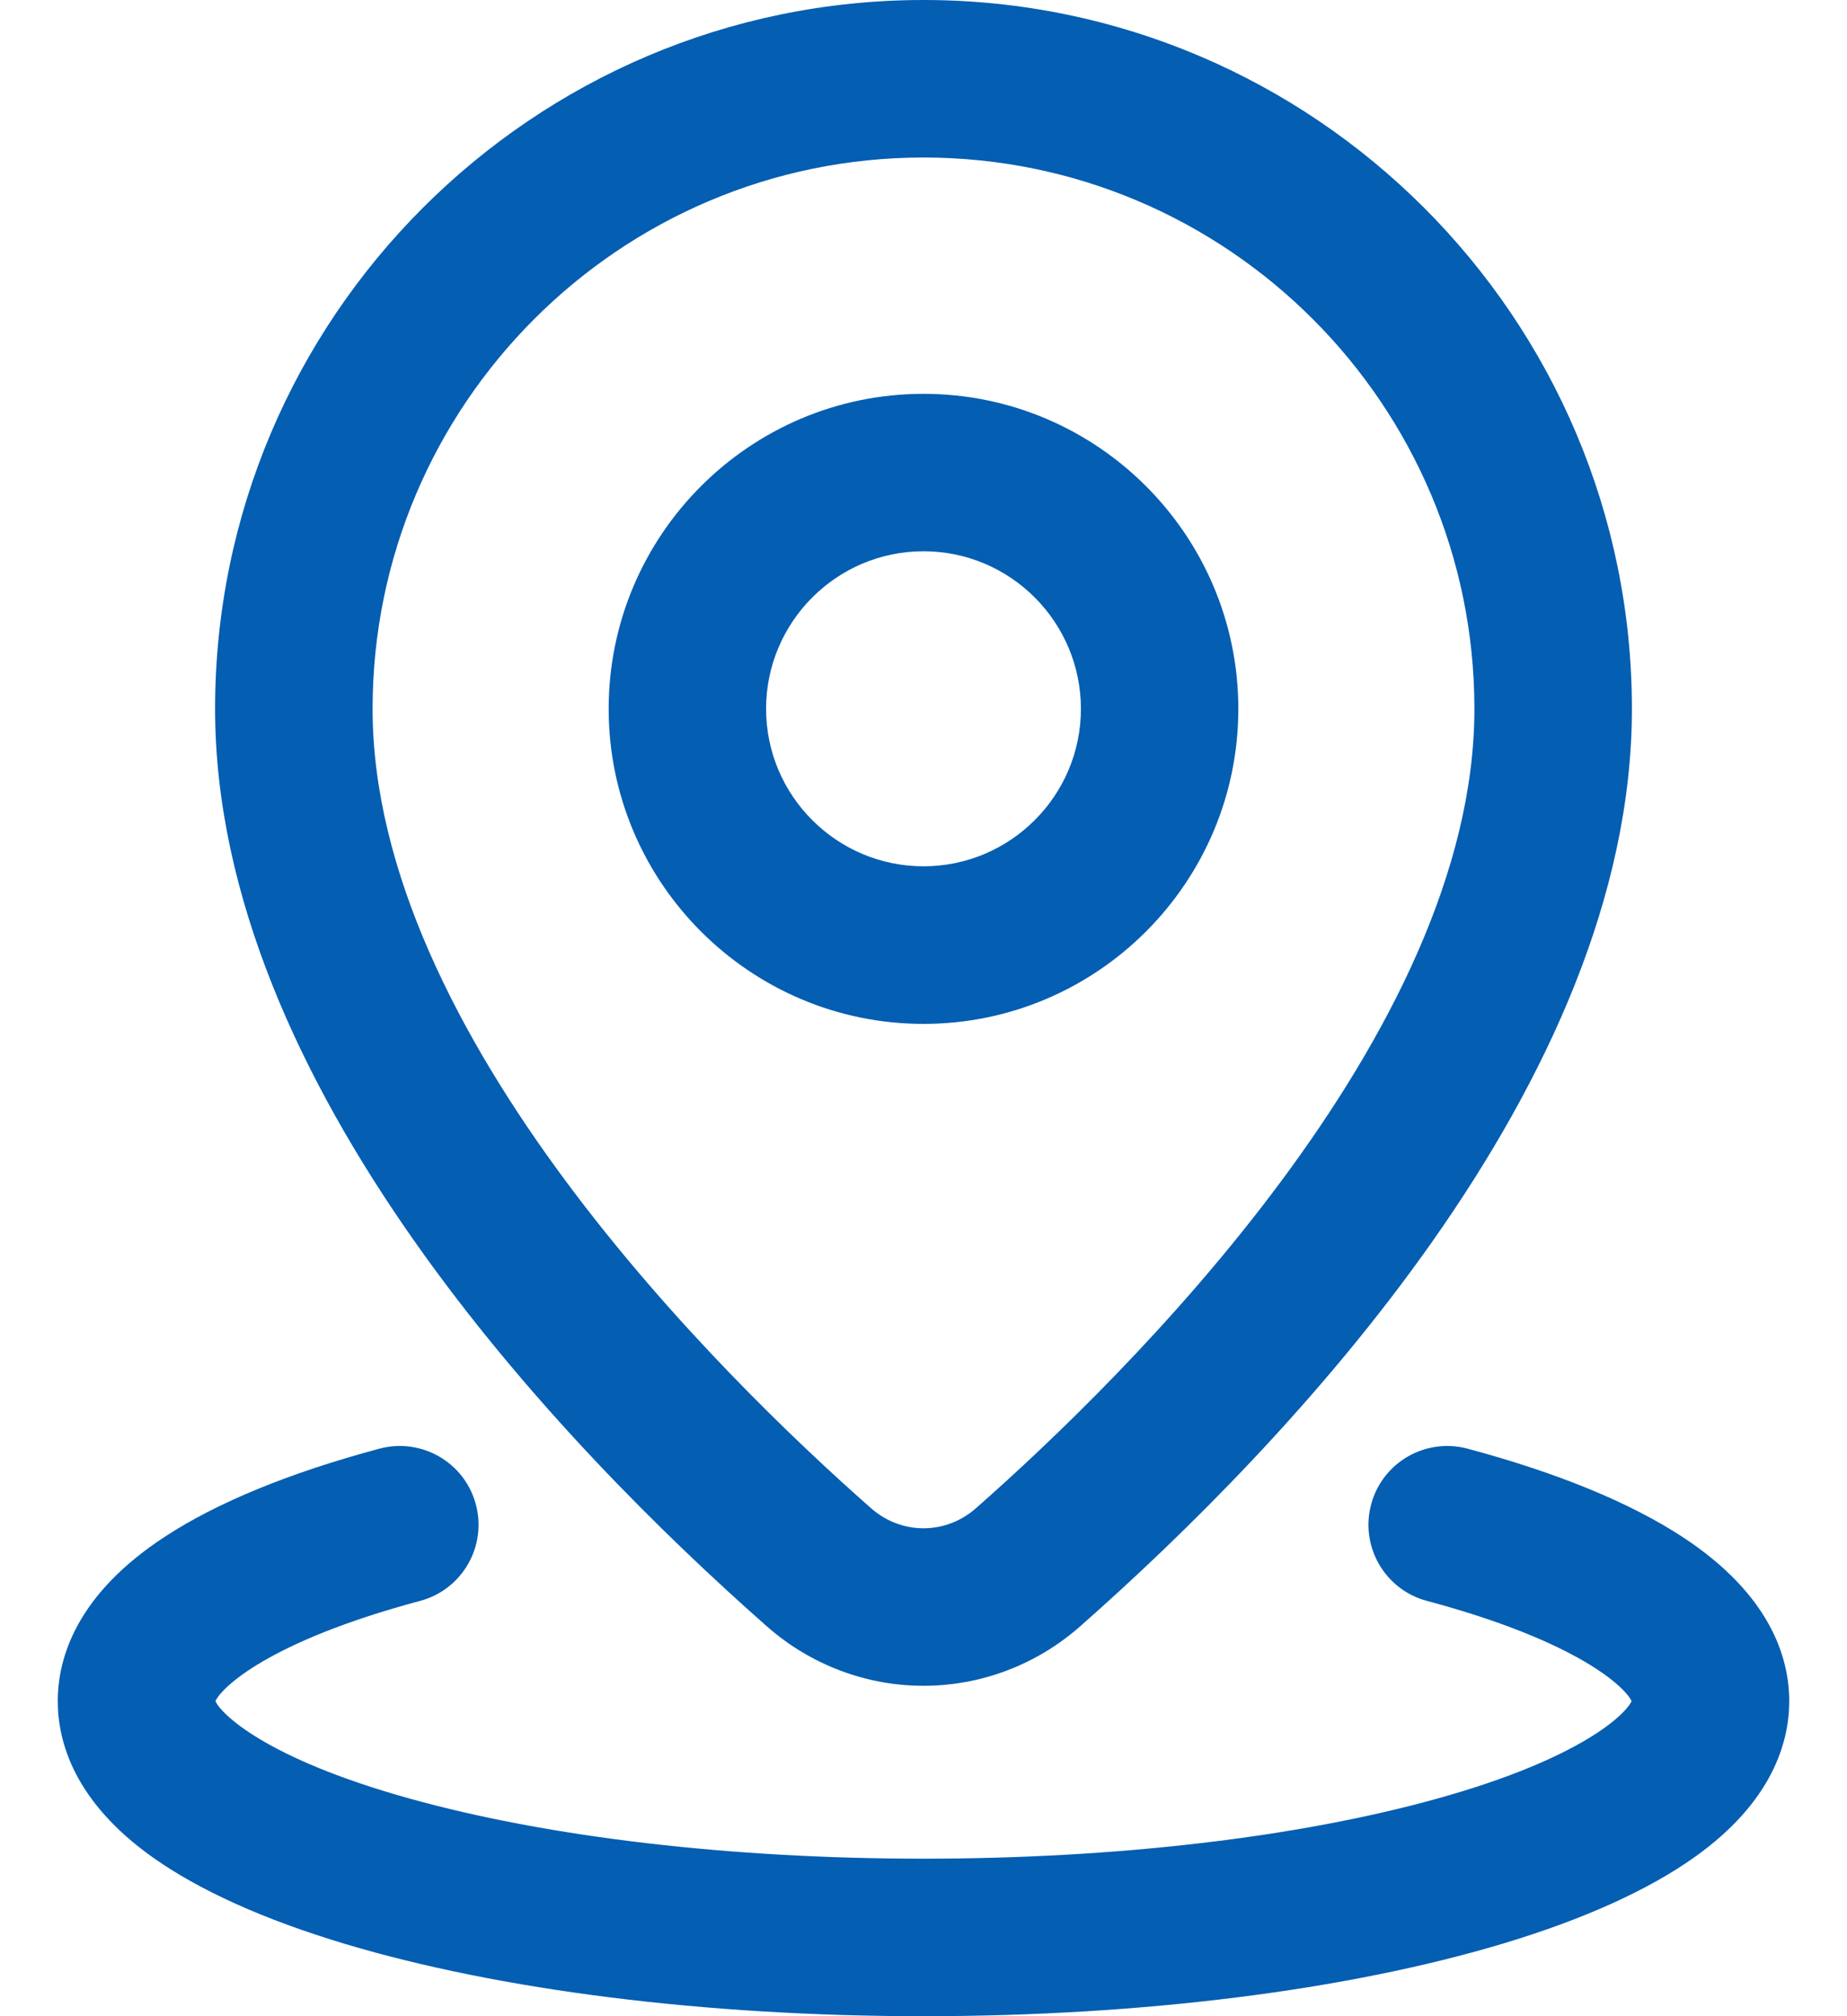 <svg width="22" height="24" viewBox="0 0 22 24" fill="none" xmlns="http://www.w3.org/2000/svg">
<path d="M11 20.067C10.315 20.067 9.653 19.816 9.135 19.36C6.681 17.198 2.562 12.904 2.562 8.438C2.562 3.785 6.348 0 11 0C15.652 0 19.438 3.785 19.438 8.438C19.438 12.904 15.319 17.198 12.865 19.36C12.347 19.816 11.685 20.067 11 20.067ZM11 1.875C7.381 1.875 4.438 4.819 4.438 8.438C4.438 12.306 8.589 16.381 10.375 17.953C10.549 18.107 10.771 18.192 11 18.192C11.229 18.192 11.451 18.107 11.625 17.953C13.411 16.381 17.562 12.306 17.562 8.438C17.562 4.819 14.619 1.875 11 1.875Z" fill="#045EB2"/>
<path d="M11 24C8.407 24 5.957 23.693 4.101 23.137C3.143 22.849 2.375 22.503 1.819 22.109C0.884 21.446 0.688 20.732 0.688 20.25C0.688 19.738 0.908 18.984 1.958 18.296C2.585 17.885 3.447 17.532 4.52 17.244C5.021 17.111 5.535 17.408 5.668 17.908C5.802 18.408 5.505 18.922 5.005 19.056C3.176 19.545 2.632 20.099 2.566 20.25C2.63 20.395 3.149 20.929 4.885 21.411C6.543 21.872 8.714 22.125 11 22.125C13.286 22.125 15.457 21.872 17.115 21.411C18.851 20.929 19.37 20.395 19.434 20.25C19.368 20.099 18.824 19.545 16.995 19.056C16.495 18.922 16.198 18.408 16.332 17.908C16.465 17.408 16.979 17.111 17.48 17.244C18.553 17.532 19.415 17.886 20.042 18.296C21.092 18.984 21.312 19.738 21.312 20.25C21.312 20.732 21.116 21.446 20.181 22.109C19.625 22.503 18.857 22.849 17.898 23.137C16.043 23.693 13.593 24 11 24Z" fill="#045EB2"/>
<path d="M11 12.188C8.932 12.188 7.25 10.505 7.25 8.438C7.25 6.37 8.932 4.688 11 4.688C13.068 4.688 14.75 6.37 14.75 8.438C14.75 10.505 13.068 12.188 11 12.188ZM11 6.562C9.966 6.562 9.125 7.404 9.125 8.438C9.125 9.471 9.966 10.312 11 10.312C12.034 10.312 12.875 9.471 12.875 8.438C12.875 7.404 12.034 6.562 11 6.562Z" fill="#045EB2"/>
</svg>
